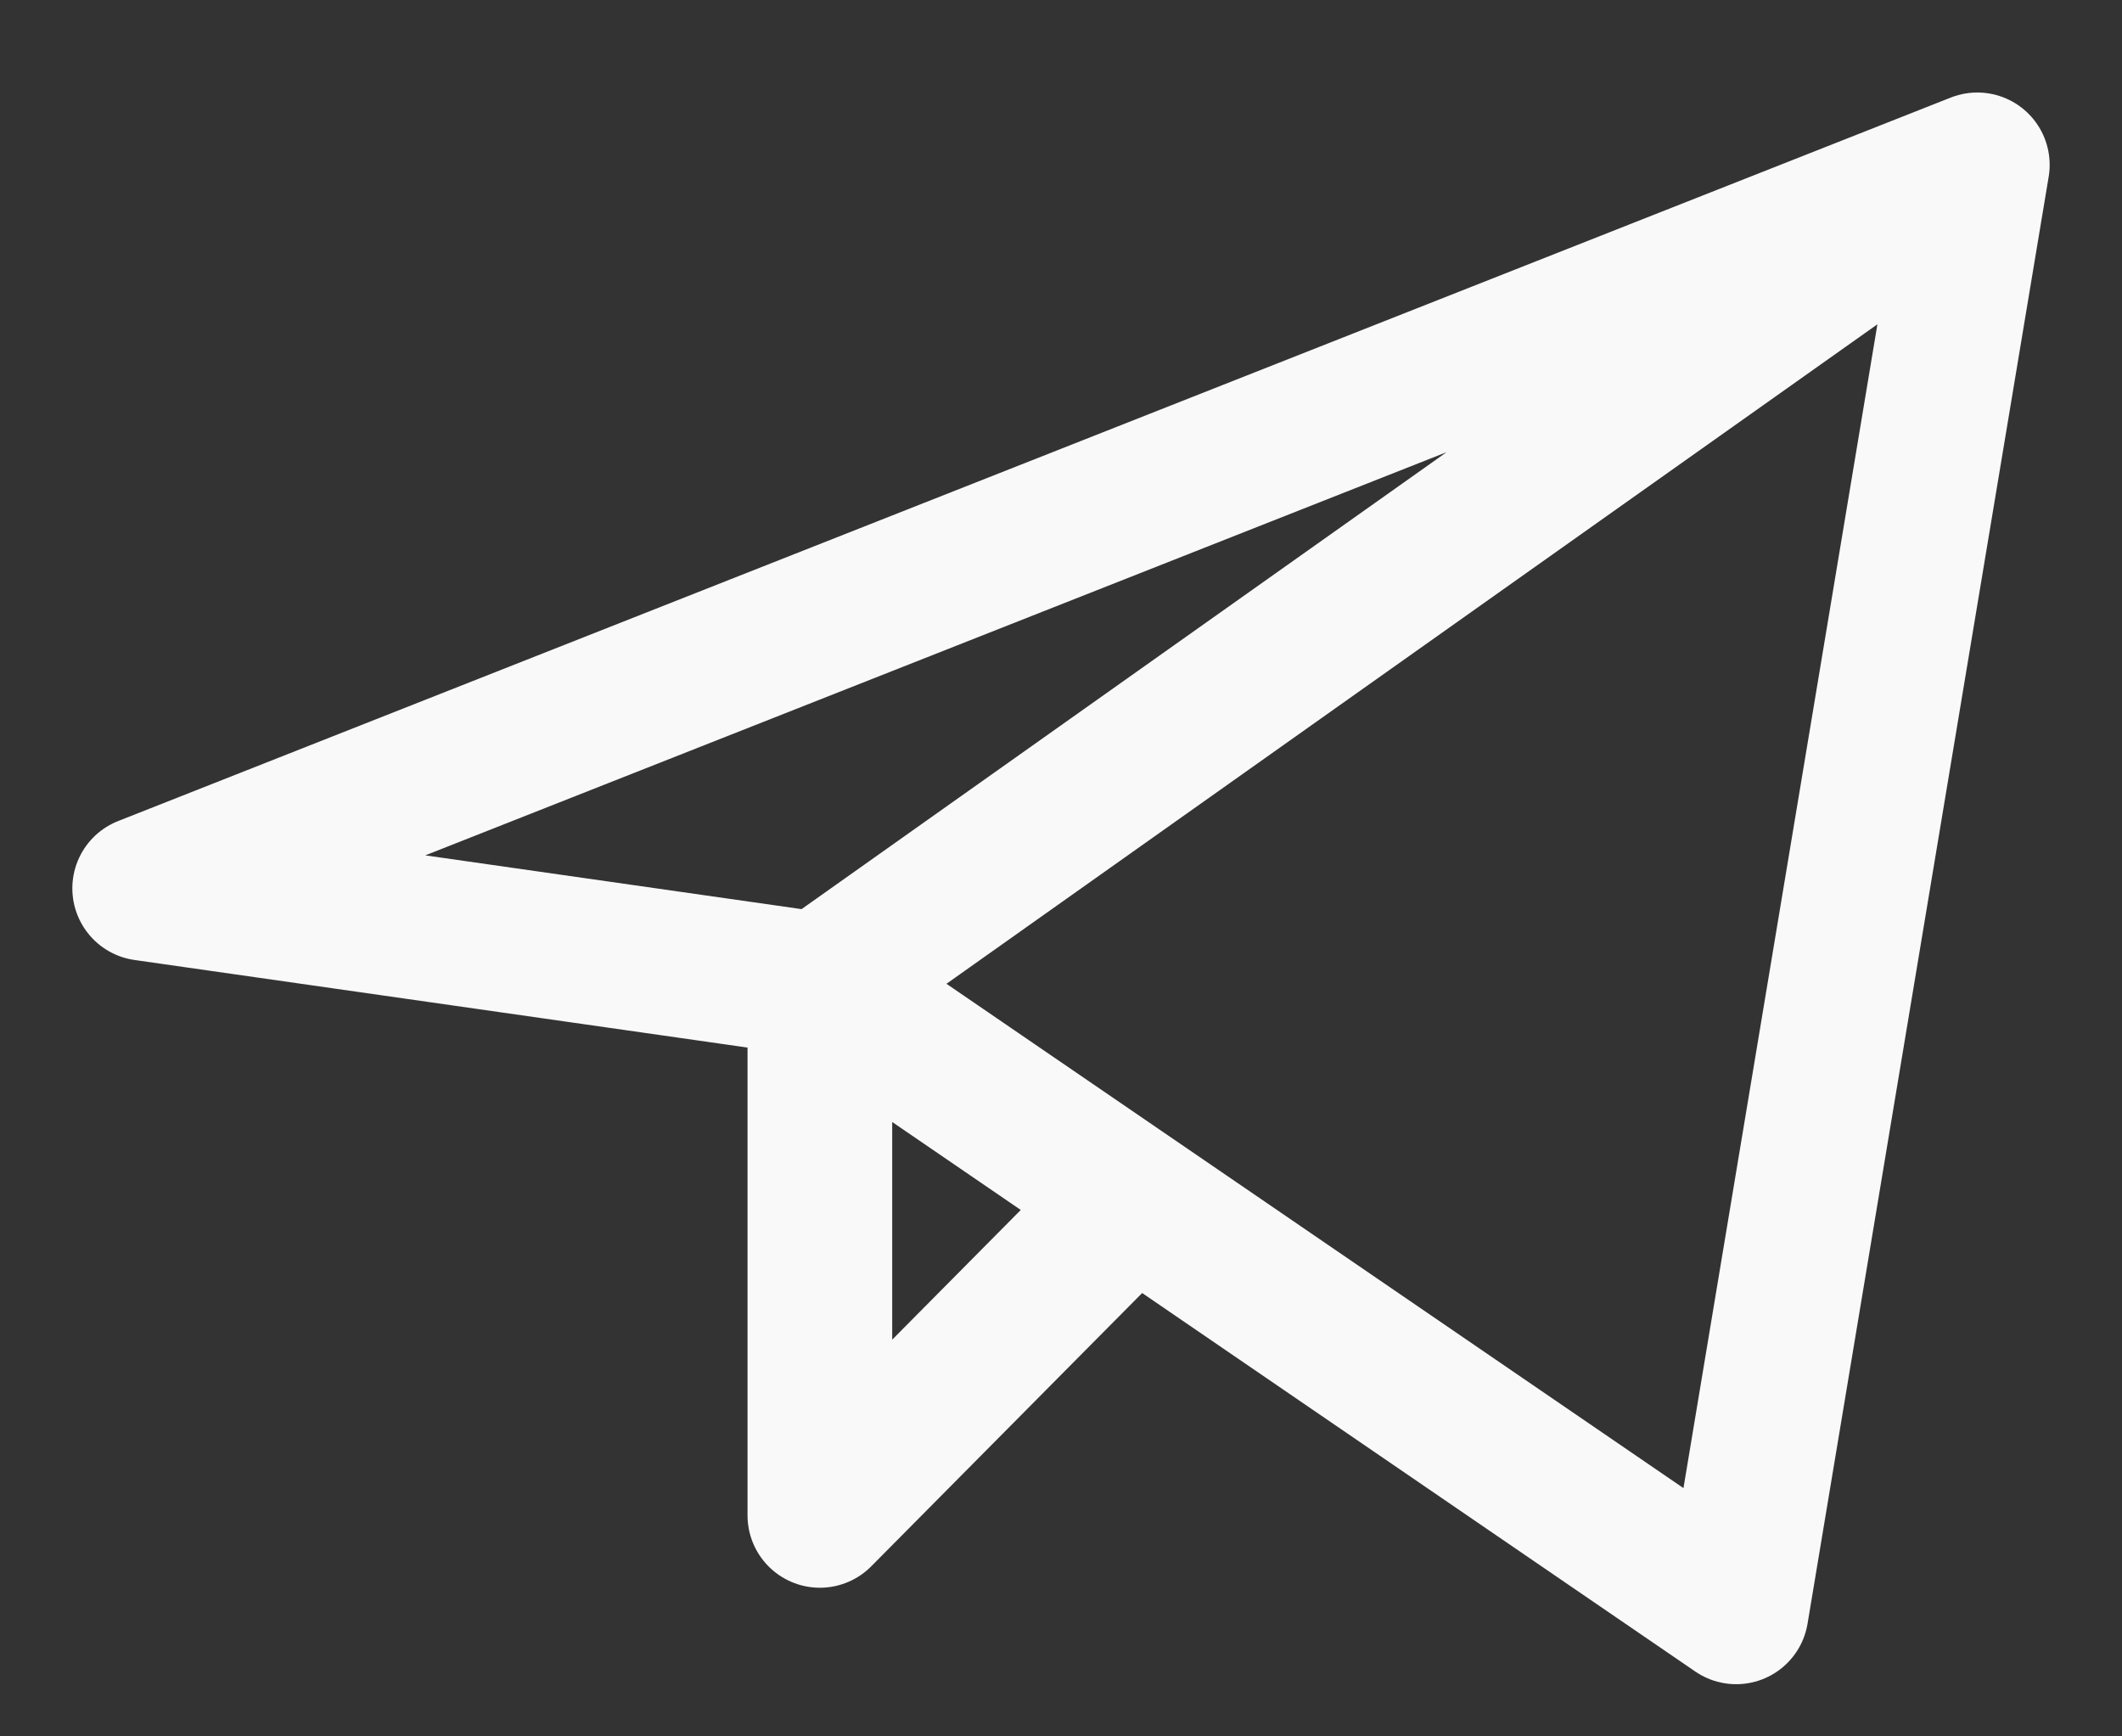 <svg width="22" height="18" viewBox="0 0 22 18" fill="none" xmlns="http://www.w3.org/2000/svg">
<rect x="0" y="0" width="22" height="18" fill="#333333" stroke="none"/>
<path d="M20.5 1.709L1.5 9.209L8.5 10.209M20.5 1.709L18 16.709L8.5 10.209M20.5 1.709L8.5 10.209M8.5 10.209V15.709L11.749 12.432" stroke="#F9F9F9" stroke-width="1.5" stroke-linecap="round" stroke-linejoin="round"/>
</svg>
